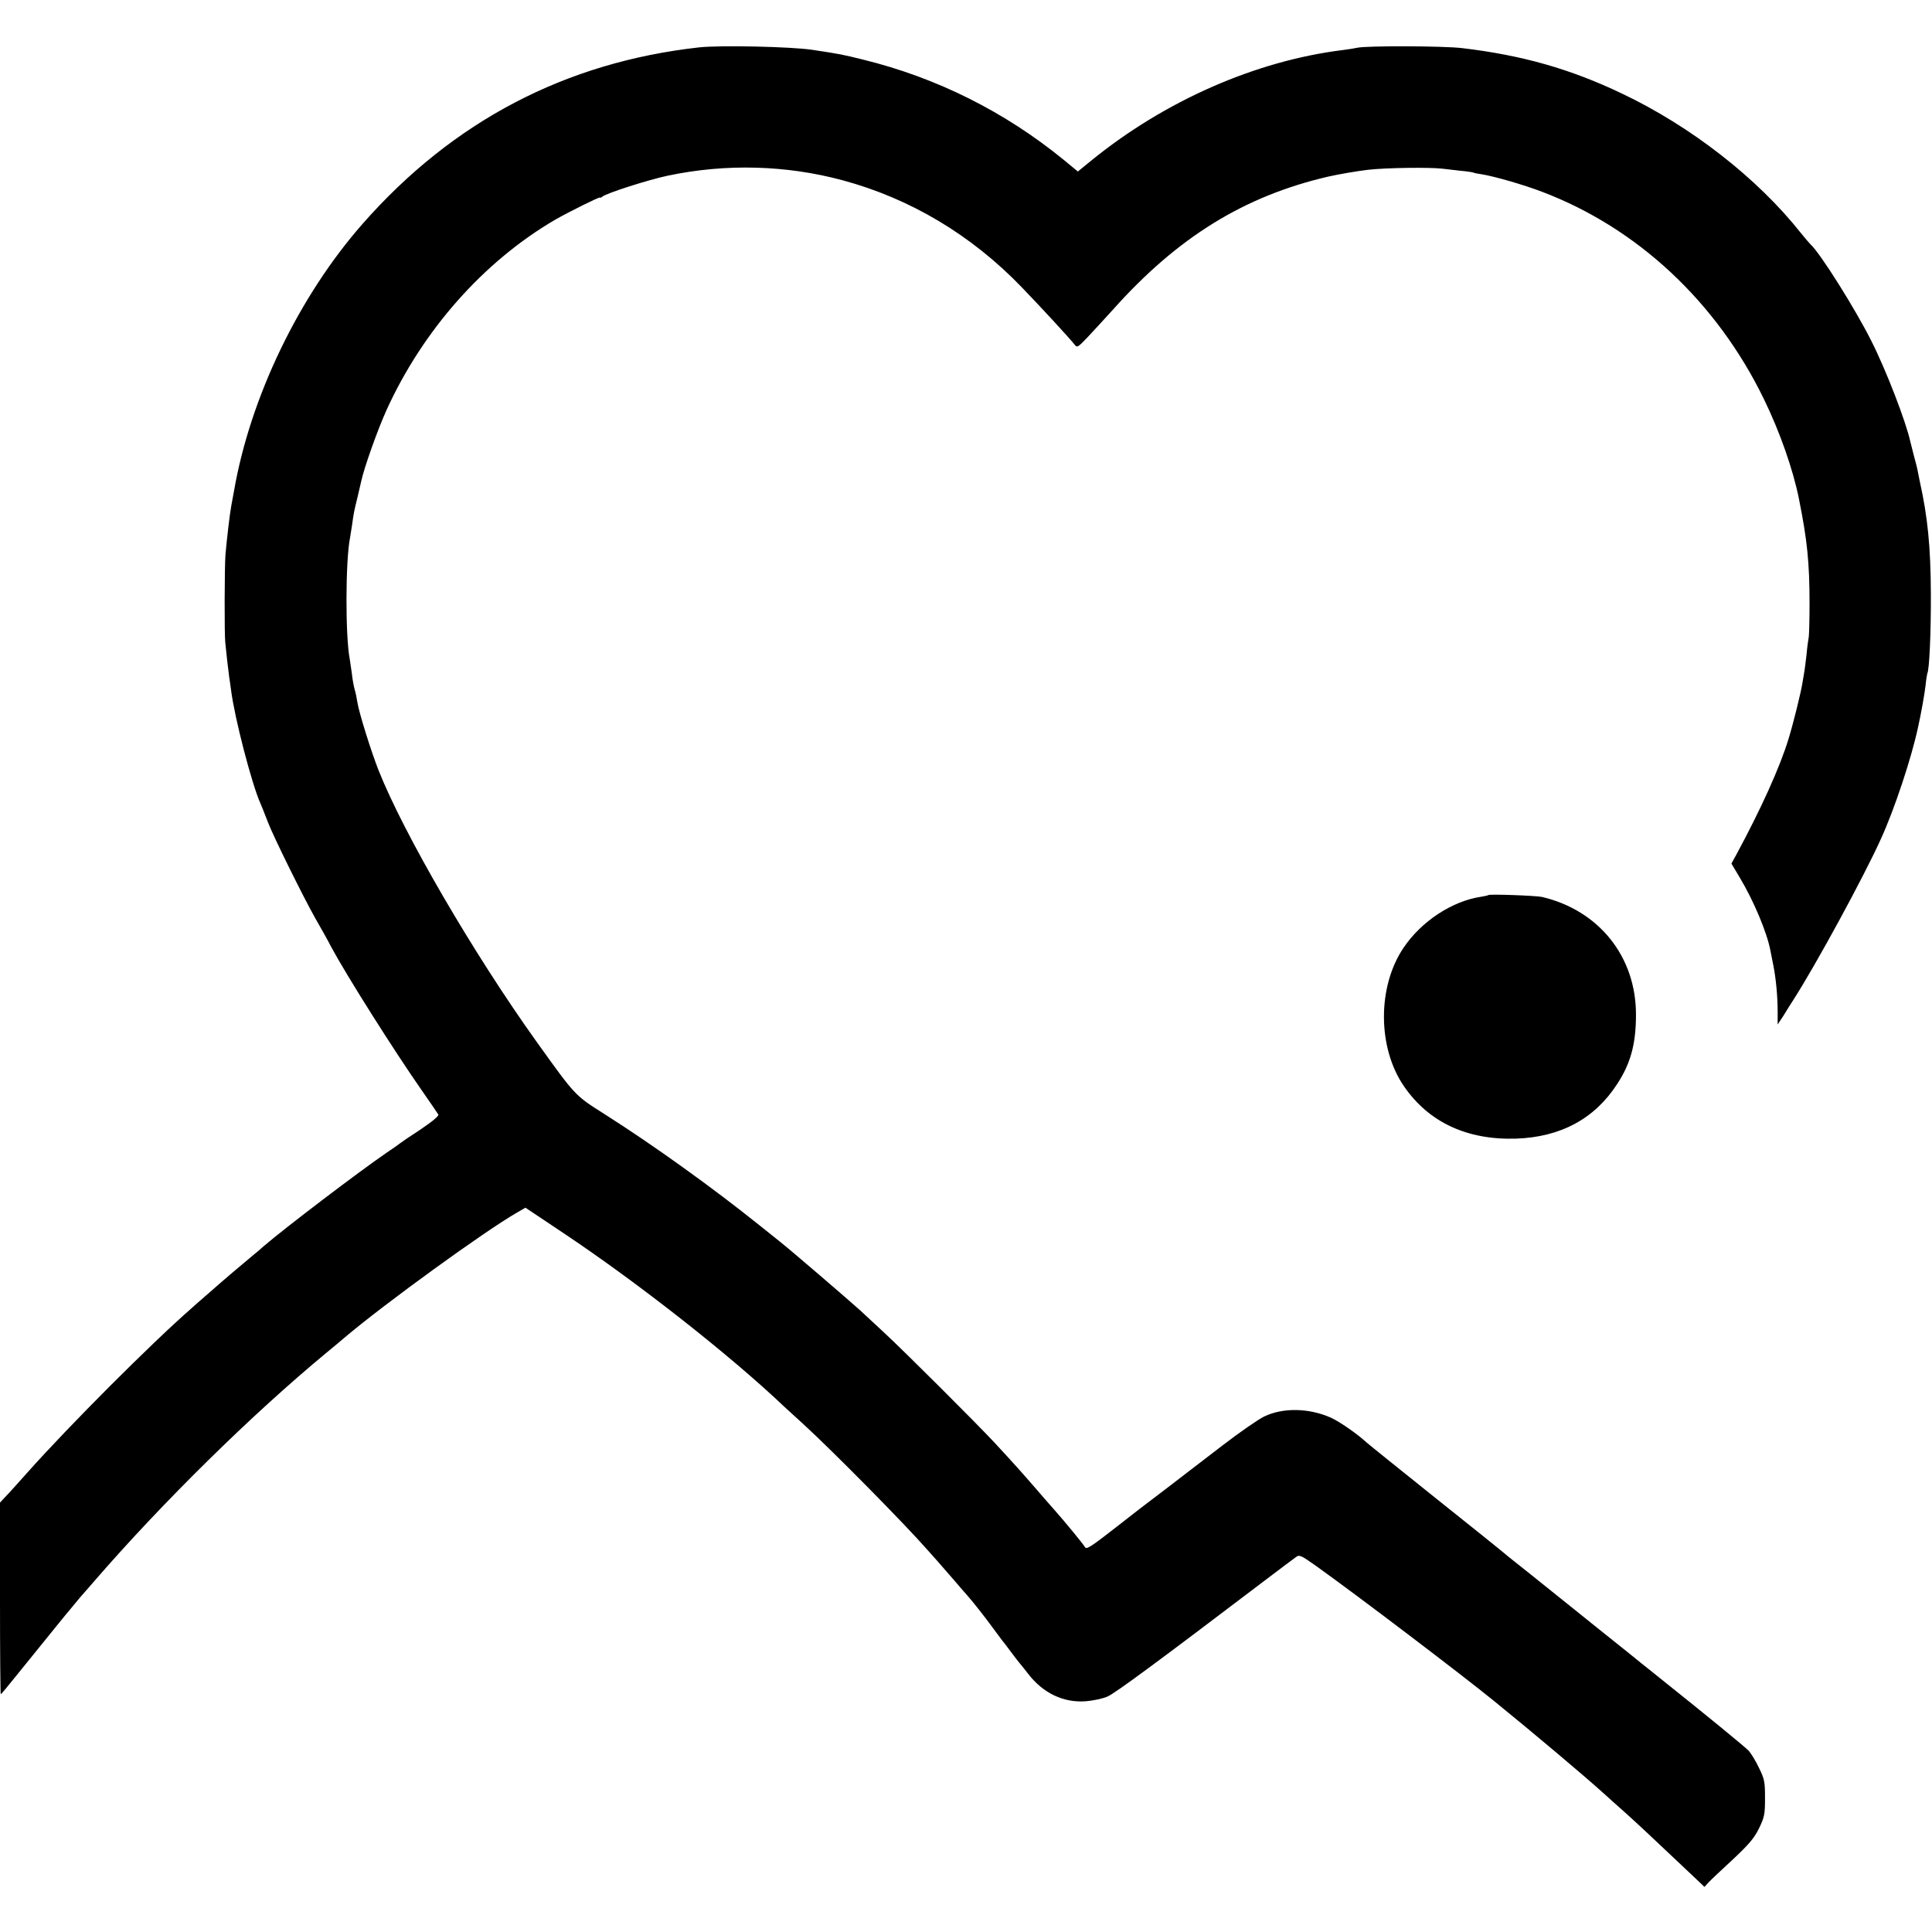 <?xml version="1.0" standalone="no"?>
<!DOCTYPE svg PUBLIC "-//W3C//DTD SVG 20010904//EN"
 "http://www.w3.org/TR/2001/REC-SVG-20010904/DTD/svg10.dtd">
<svg version="1.0" xmlns="http://www.w3.org/2000/svg"
 width="1024pt" height="1024pt" viewBox="0 0 1024 1024"
 preserveAspectRatio="xMidYMid meet">
<g transform="translate(0,1024) scale(0.1,-0.1)"
fill="#000000" stroke="none">
<path d="M3706 9989 c-709 -79 -1305 -391 -1783 -934 -338 -384 -597 -921
-683 -1419 -5 -28 -11 -62 -14 -76 -8 -41 -24 -180 -31 -260 -5 -64 -6 -421
-1 -465 2 -16 6 -59 10 -95 4 -36 9 -76 11 -90 2 -14 7 -45 10 -70 19 -148
109 -493 154 -595 5 -11 24 -58 42 -105 29 -76 189 -399 249 -505 35 -61 66
-116 86 -155 80 -149 332 -548 480 -760 44 -63 83 -120 87 -127 5 -7 -30 -36
-95 -80 -57 -37 -105 -70 -108 -73 -3 -3 -34 -25 -70 -49 -153 -105 -538 -398
-651 -495 -19 -17 -46 -40 -60 -51 -50 -41 -157 -132 -234 -200 -44 -38 -85
-74 -91 -80 -214 -187 -649 -623 -869 -870 -49 -55 -101 -113 -117 -129 l-28
-30 0 -508 c0 -279 2 -508 4 -508 2 0 39 44 82 98 96 118 95 117 136 168 18
22 49 60 68 84 19 24 47 58 61 75 14 16 34 41 45 54 10 13 24 28 29 35 6 6 39
45 75 86 365 421 835 883 1230 1210 41 34 85 70 97 81 210 178 741 563 913
662 l45 26 205 -137 c395 -264 881 -646 1166 -917 6 -5 53 -48 104 -95 155
-142 537 -529 655 -664 6 -6 28 -32 50 -56 22 -25 65 -74 95 -109 30 -36 60
-69 65 -75 27 -30 96 -117 135 -171 24 -33 48 -64 52 -70 5 -5 25 -32 46 -60
20 -27 42 -55 47 -61 6 -6 25 -31 44 -55 79 -103 188 -155 306 -146 39 3 90
14 115 25 40 17 278 193 823 607 87 66 167 126 177 133 17 13 28 7 107 -49
220 -157 770 -575 941 -714 208 -169 474 -393 576 -485 21 -19 44 -39 50 -45
90 -80 130 -116 239 -219 71 -67 156 -147 190 -179 l61 -58 21 23 c12 13 70
68 129 122 85 80 113 112 139 165 29 60 32 74 32 161 0 87 -3 101 -32 160 -17
36 -42 77 -55 91 -21 22 -219 184 -473 387 -44 35 -89 71 -100 80 -11 9 -60
49 -108 87 -49 39 -119 95 -156 125 -37 30 -86 69 -107 86 -189 152 -278 223
-305 244 -18 14 -37 30 -43 35 -6 6 -168 136 -361 290 -192 154 -359 288 -370
298 -52 48 -145 112 -191 133 -117 52 -255 54 -354 6 -31 -15 -129 -83 -219
-152 -89 -69 -216 -165 -280 -215 -65 -49 -132 -101 -151 -115 -18 -14 -65
-50 -104 -81 -169 -132 -188 -144 -196 -128 -9 16 -112 141 -162 197 -17 19
-60 68 -96 110 -71 82 -118 135 -222 247 -97 104 -482 488 -585 583 -49 46
-106 98 -125 116 -48 44 -376 326 -425 364 -5 4 -55 44 -110 88 -248 199 -561
424 -821 589 -159 101 -153 95 -361 385 -334 467 -702 1099 -836 1436 -40 101
-105 309 -113 363 -3 20 -9 50 -14 66 -5 17 -12 55 -15 85 -4 30 -9 64 -11 75
-24 122 -23 521 1 643 2 11 7 42 11 69 9 64 9 67 29 148 9 39 18 77 20 86 15
70 86 270 133 374 193 425 515 788 892 1009 69 40 240 125 240 119 0 -3 6 -1
13 5 21 18 246 90 347 111 308 65 629 56 928 -25 358 -97 681 -290 947 -566
107 -111 258 -275 281 -305 13 -17 17 -14 66 37 29 31 91 98 138 150 343 384
696 601 1140 704 58 13 152 29 210 36 96 11 325 14 395 6 17 -2 59 -7 95 -11
35 -3 67 -8 70 -10 3 -2 23 -6 45 -9 67 -11 220 -55 317 -92 507 -192 927
-585 1177 -1099 84 -172 155 -374 186 -530 44 -219 56 -338 56 -555 0 -80 -2
-158 -4 -175 -3 -16 -9 -59 -12 -95 -4 -36 -9 -72 -10 -80 -1 -8 -6 -35 -10
-60 -8 -55 -50 -224 -75 -305 -45 -149 -146 -372 -275 -611 l-28 -51 44 -74
c74 -123 145 -292 163 -389 3 -14 9 -48 15 -76 14 -70 23 -165 23 -247 l0 -67
31 47 c16 27 40 64 52 83 123 192 373 652 464 853 73 160 162 429 197 592 18
81 34 174 40 222 3 32 8 60 9 63 11 18 20 219 19 425 -1 247 -17 407 -59 595
-3 14 -7 36 -10 50 -2 14 -12 52 -21 85 -8 33 -17 67 -19 75 -23 105 -128 378
-206 532 -85 170 -273 469 -323 513 -6 6 -29 33 -51 60 -231 292 -585 567
-950 740 -273 130 -526 202 -845 240 -100 12 -508 13 -556 2 -12 -3 -45 -8
-75 -12 -463 -57 -945 -269 -1335 -586 l-71 -58 -74 61 c-312 255 -673 436
-1064 532 -109 27 -123 30 -270 52 -112 17 -490 25 -599 13z"/>
<path d="M7889 5496 c-2 -2 -20 -6 -39 -9 -154 -23 -318 -131 -412 -272 -138
-206 -137 -528 3 -732 131 -191 334 -286 594 -278 236 8 417 105 536 289 72
109 100 214 100 367 1 308 -196 554 -498 625 -31 7 -278 16 -284 10z"/>
</g>
</svg>
